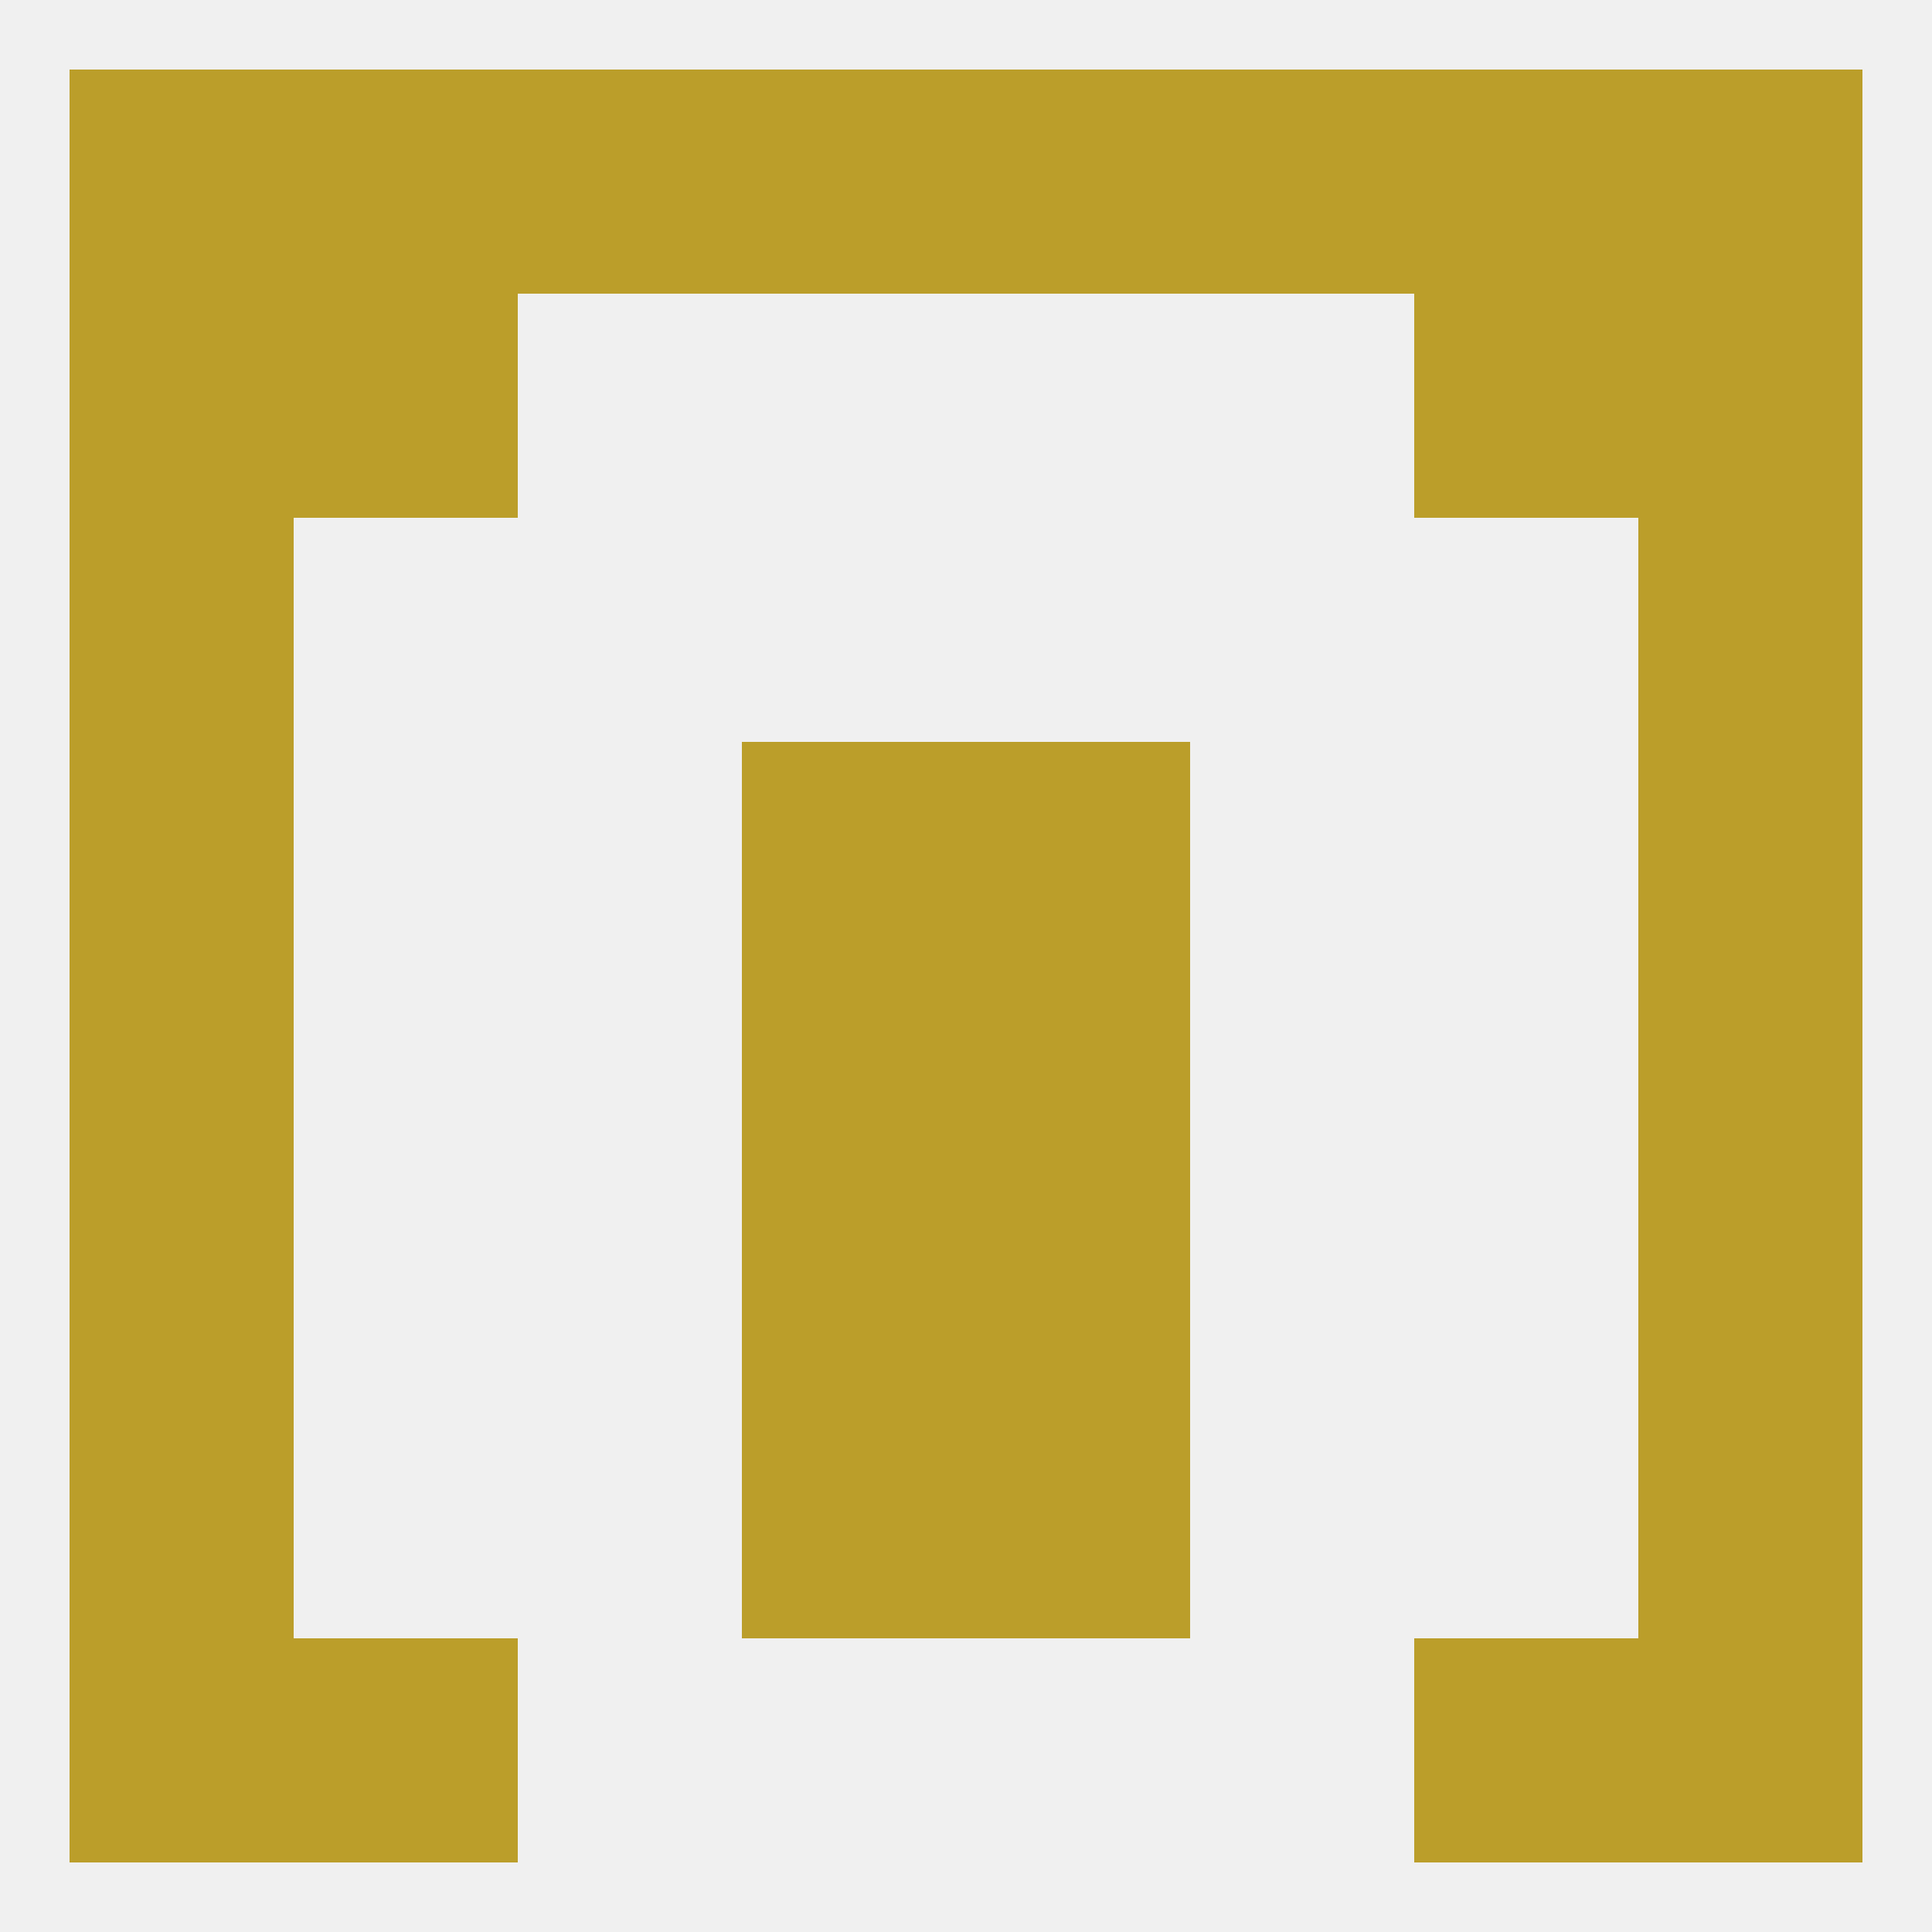 
<!--   <?xml version="1.0"?> -->
<svg version="1.1" baseprofile="full" xmlns="http://www.w3.org/2000/svg" xmlns:xlink="http://www.w3.org/1999/xlink" xmlns:ev="http://www.w3.org/2001/xml-events" width="250" height="250" viewBox="0 0 250 250" >
	<rect width="100%" height="100%" fill="rgba(240,240,240,255)"/>

	<rect x="154" y="9" width="29" height="29" fill="rgba(187,158,42,255)"/>
	<rect x="212" y="9" width="29" height="29" fill="rgba(187,158,42,255)"/>
	<rect x="67" y="9" width="29" height="29" fill="rgba(187,158,42,255)"/>
	<rect x="38" y="9" width="29" height="29" fill="rgba(187,158,42,255)"/>
	<rect x="183" y="9" width="29" height="29" fill="rgba(187,158,42,255)"/>
	<rect x="96" y="9" width="29" height="29" fill="rgba(187,158,42,255)"/>
	<rect x="125" y="9" width="29" height="29" fill="rgba(187,158,42,255)"/>
	<rect x="9" y="9" width="29" height="29" fill="rgba(187,158,42,255)"/>
	<rect x="9" y="67" width="29" height="29" fill="rgba(187,158,42,255)"/>
	<rect x="212" y="67" width="29" height="29" fill="rgba(187,158,42,255)"/>
	<rect x="38" y="212" width="29" height="29" fill="rgba(187,158,42,255)"/>
	<rect x="183" y="212" width="29" height="29" fill="rgba(187,158,42,255)"/>
	<rect x="9" y="212" width="29" height="29" fill="rgba(187,158,42,255)"/>
	<rect x="212" y="212" width="29" height="29" fill="rgba(187,158,42,255)"/>
	<rect x="96" y="125" width="29" height="29" fill="rgba(187,158,42,255)"/>
	<rect x="125" y="125" width="29" height="29" fill="rgba(187,158,42,255)"/>
	<rect x="9" y="125" width="29" height="29" fill="rgba(187,158,42,255)"/>
	<rect x="212" y="125" width="29" height="29" fill="rgba(187,158,42,255)"/>
	<rect x="96" y="96" width="29" height="29" fill="rgba(187,158,42,255)"/>
	<rect x="125" y="96" width="29" height="29" fill="rgba(187,158,42,255)"/>
	<rect x="9" y="96" width="29" height="29" fill="rgba(187,158,42,255)"/>
	<rect x="212" y="96" width="29" height="29" fill="rgba(187,158,42,255)"/>
	<rect x="9" y="154" width="29" height="29" fill="rgba(187,158,42,255)"/>
	<rect x="212" y="154" width="29" height="29" fill="rgba(187,158,42,255)"/>
	<rect x="96" y="154" width="29" height="29" fill="rgba(187,158,42,255)"/>
	<rect x="125" y="154" width="29" height="29" fill="rgba(187,158,42,255)"/>
	<rect x="9" y="183" width="29" height="29" fill="rgba(187,158,42,255)"/>
	<rect x="212" y="183" width="29" height="29" fill="rgba(187,158,42,255)"/>
	<rect x="96" y="183" width="29" height="29" fill="rgba(187,158,42,255)"/>
	<rect x="125" y="183" width="29" height="29" fill="rgba(187,158,42,255)"/>
	<rect x="9" y="38" width="29" height="29" fill="rgba(187,158,42,255)"/>
	<rect x="212" y="38" width="29" height="29" fill="rgba(187,158,42,255)"/>
	<rect x="38" y="38" width="29" height="29" fill="rgba(187,158,42,255)"/>
	<rect x="183" y="38" width="29" height="29" fill="rgba(187,158,42,255)"/>
</svg>